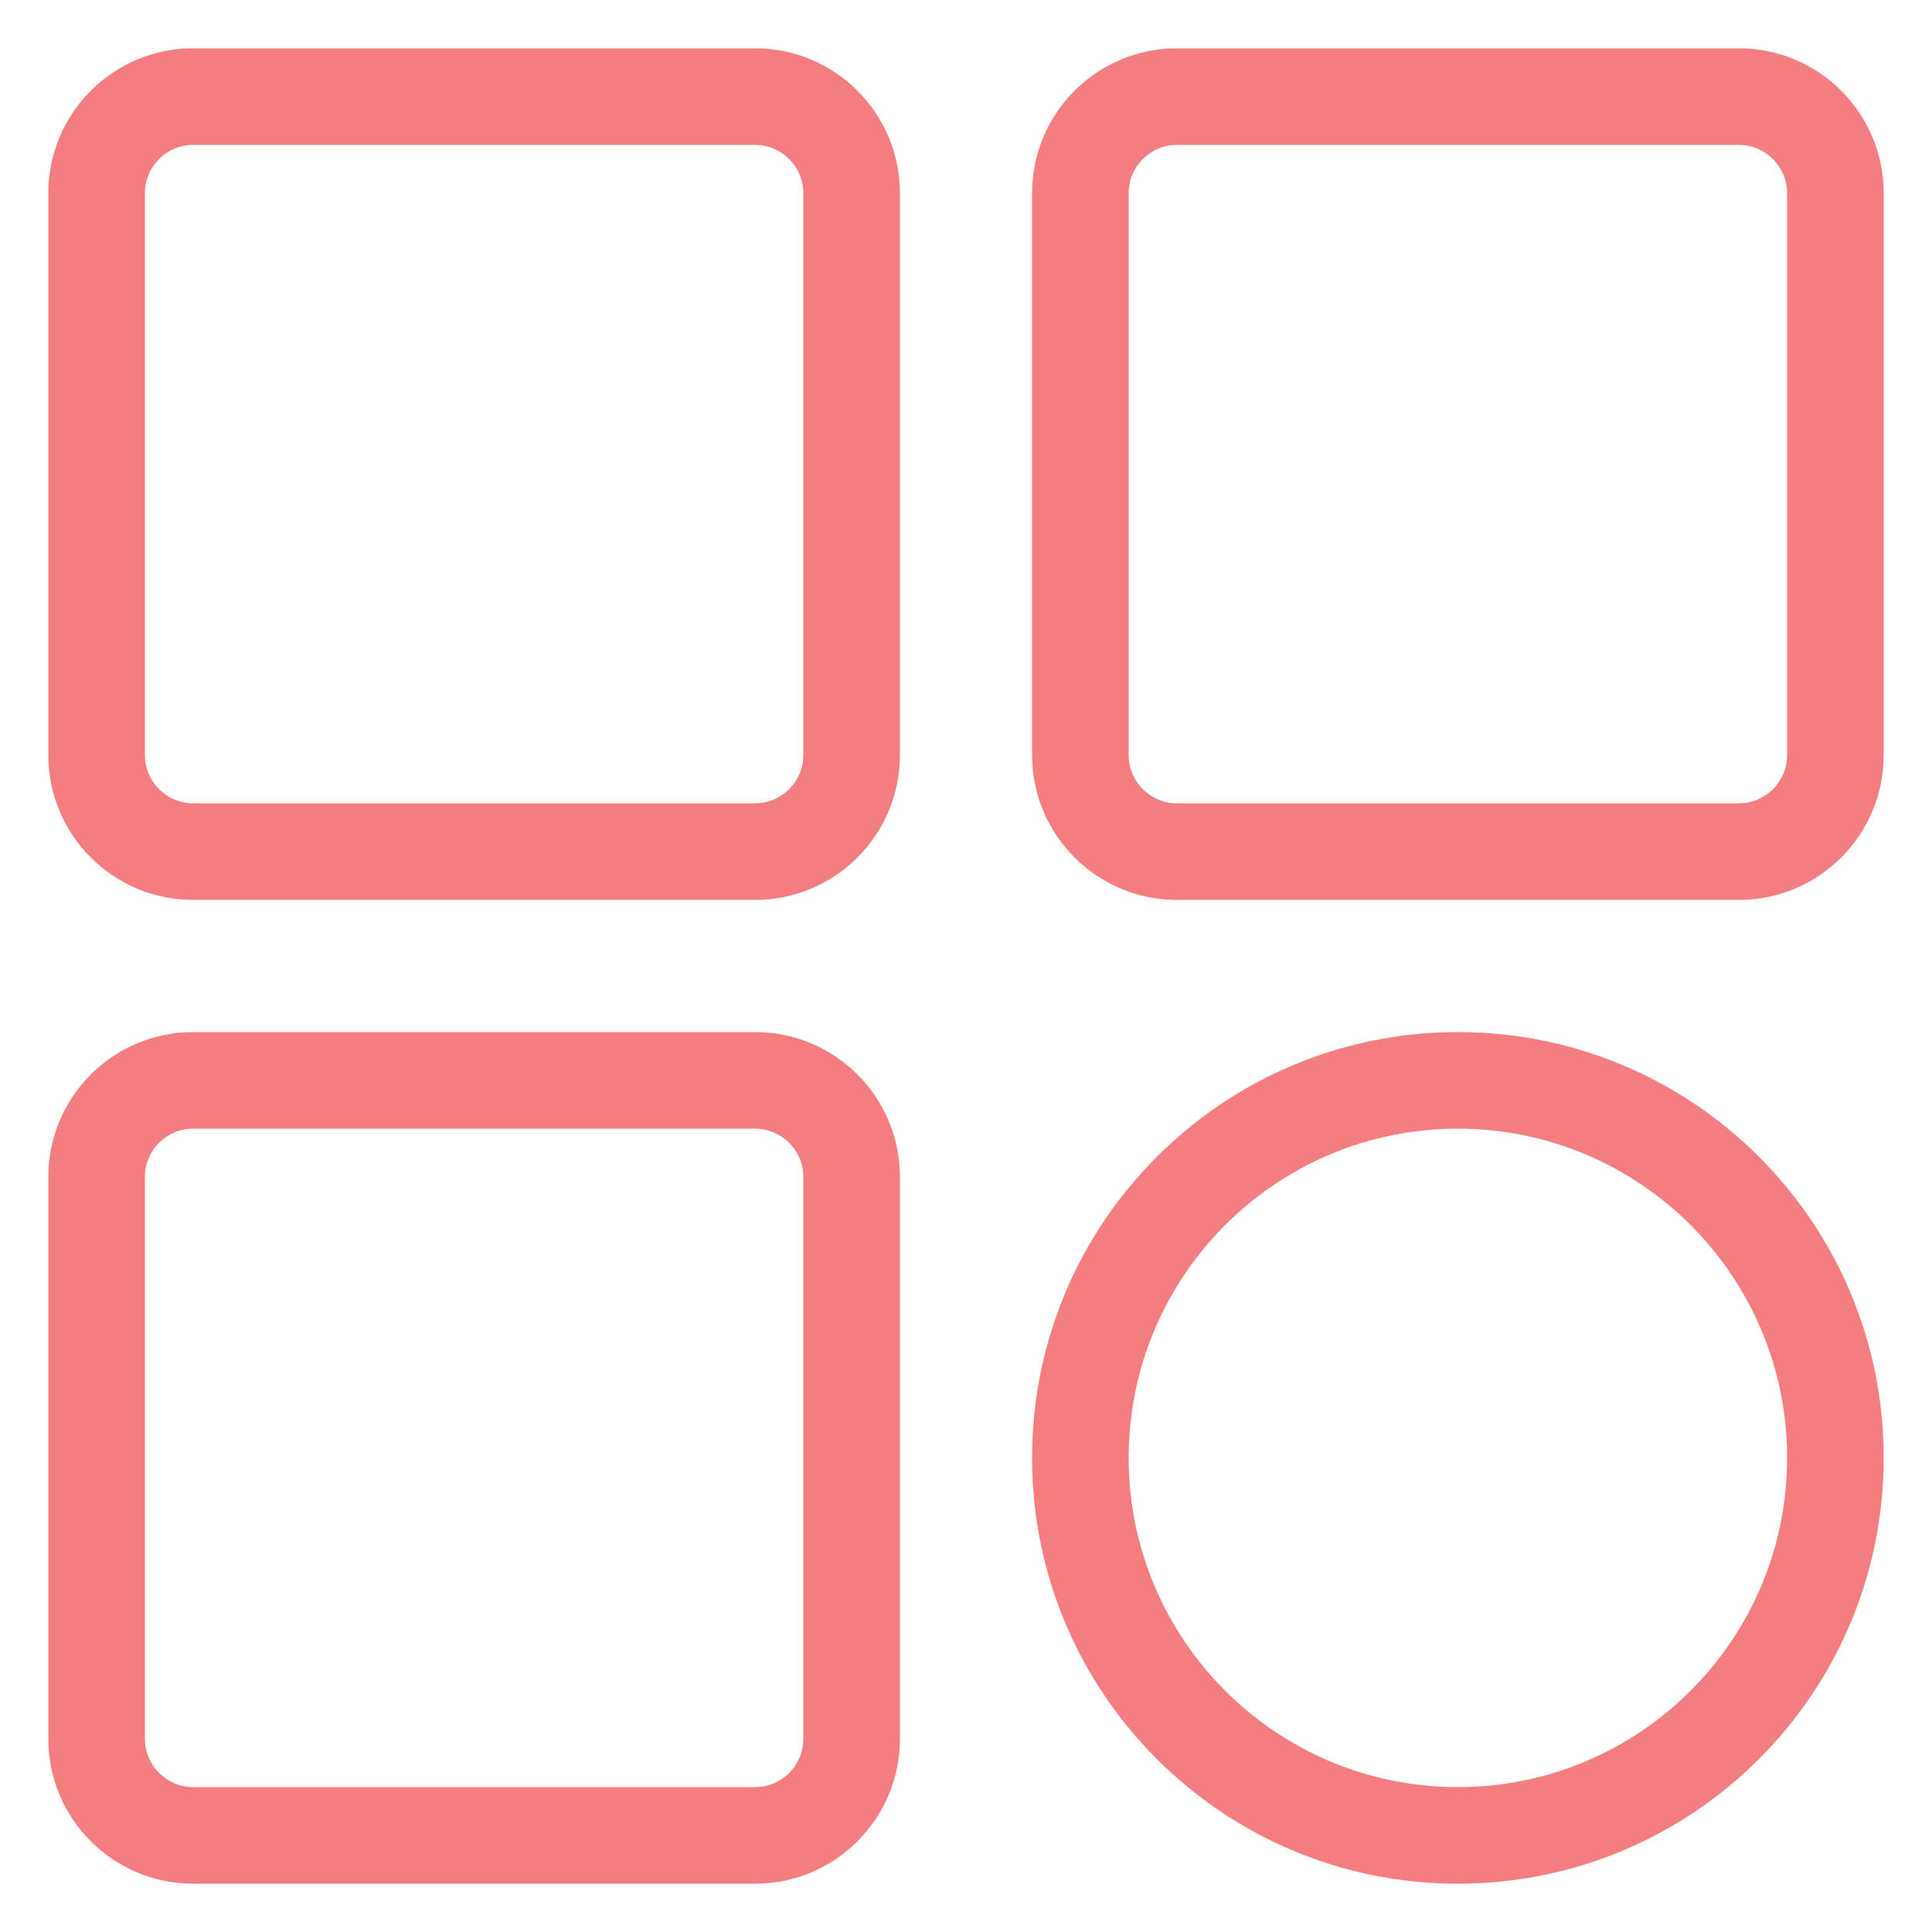 <?xml version="1.0" encoding="UTF-8"?>
<svg width="20px" height="20px" viewBox="0 0 20 20" version="1.1" xmlns="http://www.w3.org/2000/svg" xmlns:xlink="http://www.w3.org/1999/xlink">
    <!-- Generator: Sketch 50.2 (55047) - http://www.bohemiancoding.com/sketch -->
    <title>product_feedback</title>
    <desc>Created with Sketch.</desc>
    <defs></defs>
    <g id="Page-1" stroke="none" stroke-width="1" fill="none" fill-rule="evenodd">
        <g id="In-App-Survey-Template" transform="translate(-614, -376)" fill="#F47E7F" fill-rule="nonzero">
            <g id="product_feedback" transform="translate(614, 376)">
                <path d="M2,1.5 C1.724,1.5 1.5,1.724 1.5,2 L1.5,7.816 C1.5,8.092 1.724,8.316 2,8.316 L7.816,8.316 C8.092,8.316 8.316,8.092 8.316,7.816 L8.316,2 C8.316,1.724 8.092,1.5 7.816,1.5 L2,1.5 Z M2,0.5 L7.816,0.5 C8.644,0.5 9.316,1.172 9.316,2 L9.316,7.816 C9.316,8.644 8.644,9.316 7.816,9.316 L2,9.316 C1.172,9.316 0.5,8.644 0.5,7.816 L0.5,2 C0.5,1.172 1.172,0.5 2,0.5 Z" id="Rectangle-5"></path>
                <path d="M12.184,1.5 C11.908,1.5 11.684,1.724 11.684,2 L11.684,7.816 C11.684,8.092 11.908,8.316 12.184,8.316 L18,8.316 C18.276,8.316 18.5,8.092 18.5,7.816 L18.5,2 C18.5,1.724 18.276,1.5 18,1.5 L12.184,1.5 Z M12.184,0.5 L18,0.5 C18.828,0.5 19.5,1.172 19.5,2 L19.5,7.816 C19.5,8.644 18.828,9.316 18,9.316 L12.184,9.316 C11.356,9.316 10.684,8.644 10.684,7.816 L10.684,2 C10.684,1.172 11.356,0.5 12.184,0.5 Z" id="Rectangle-5-Copy-2"></path>
                <path d="M2,11.684 C1.724,11.684 1.5,11.908 1.5,12.184 L1.5,18 C1.5,18.276 1.724,18.5 2,18.5 L7.816,18.5 C8.092,18.5 8.316,18.276 8.316,18 L8.316,12.184 C8.316,11.908 8.092,11.684 7.816,11.684 L2,11.684 Z M2,10.684 L7.816,10.684 C8.644,10.684 9.316,11.356 9.316,12.184 L9.316,18 C9.316,18.828 8.644,19.5 7.816,19.5 L2,19.5 C1.172,19.5 0.5,18.828 0.5,18 L0.5,12.184 C0.5,11.356 1.172,10.684 2,10.684 Z" id="Rectangle-5-Copy"></path>
                <path d="M15.092,11.684 C13.21,11.684 11.684,13.21 11.684,15.092 C11.684,16.974 13.21,18.5 15.092,18.5 C16.974,18.5 18.5,16.974 18.5,15.092 C18.5,13.21 16.974,11.684 15.092,11.684 Z M15.092,10.684 C17.527,10.684 19.5,12.658 19.5,15.092 C19.5,17.527 17.527,19.5 15.092,19.5 C12.658,19.5 10.684,17.527 10.684,15.092 C10.684,12.658 12.658,10.684 15.092,10.684 Z" id="Rectangle-5-Copy-3"></path>
            </g>
        </g>
    </g>
</svg>